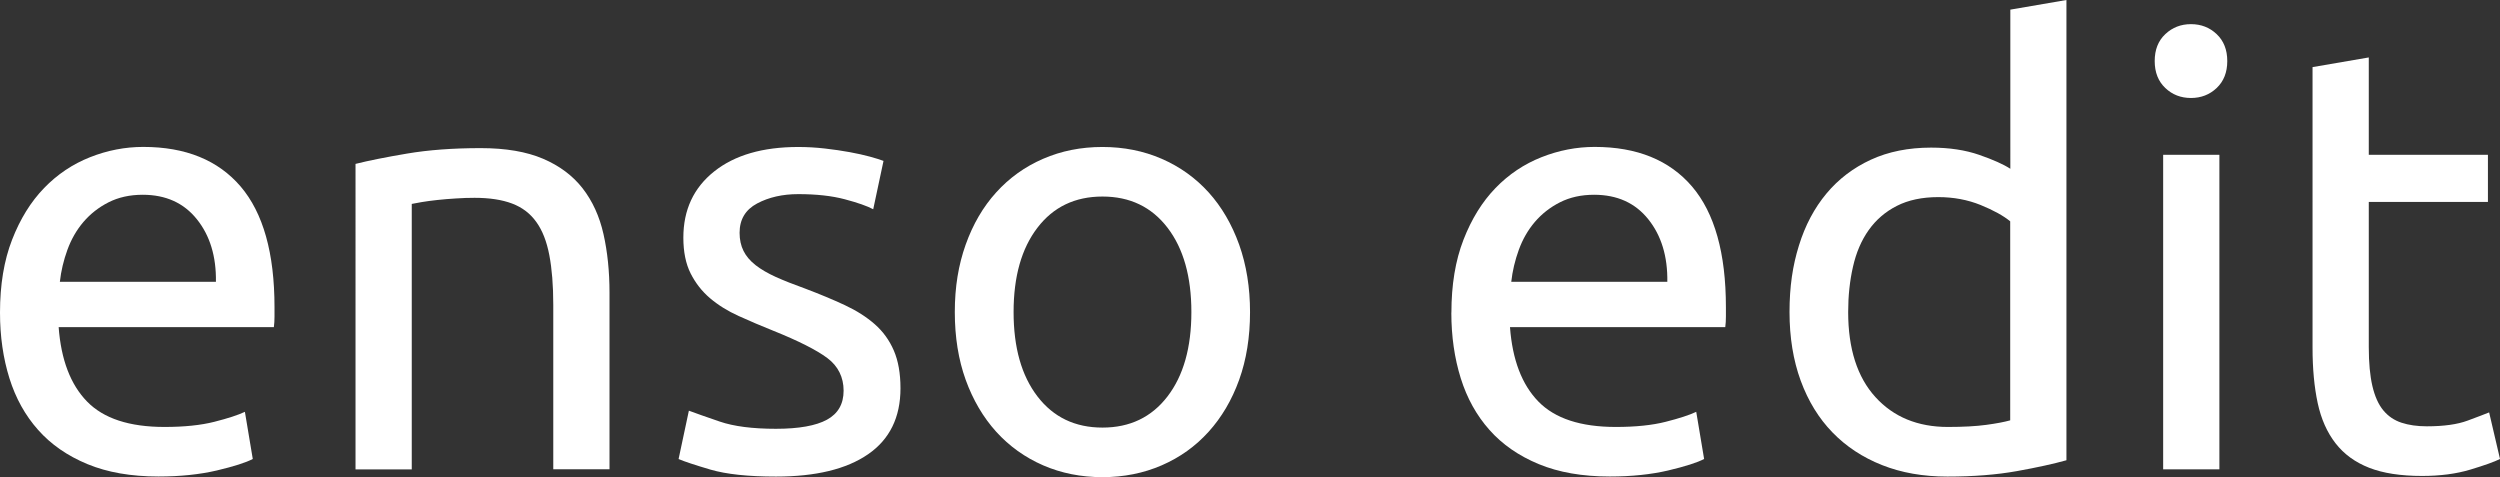 <?xml version="1.0" encoding="UTF-8"?> <svg xmlns="http://www.w3.org/2000/svg" id="Layer_1" data-name="Layer 1" viewBox="0 0 393.43 75.09"><rect x="0" y="0" width="393.43" height="75.09" fill="#333333" stroke="none"/> <defs> <style> .cls-1 { fill: #fff; } </style> </defs> <path class="cls-1" d="m0,49.2c0-4.38.63-8.2,1.9-11.47,1.27-3.27,2.95-5.98,5.04-8.14,2.09-2.16,4.5-3.77,7.23-4.85,2.73-1.08,5.52-1.62,8.38-1.62,6.66,0,11.77,2.08,15.32,6.23,3.55,4.16,5.33,10.49,5.33,18.99v1.47c0,.6-.03,1.16-.1,1.67H9.23c.38,5.14,1.87,9.04,4.47,11.71,2.6,2.67,6.66,4,12.18,4,3.11,0,5.73-.27,7.85-.81,2.13-.54,3.73-1.06,4.81-1.57l1.24,7.42c-1.08.57-2.97,1.17-5.66,1.81-2.7.63-5.76.95-9.18.95-4.32,0-8.04-.65-11.18-1.95-3.14-1.3-5.73-3.09-7.76-5.38-2.03-2.28-3.54-5-4.52-8.14-.98-3.14-1.48-6.58-1.48-10.33Zm33.98-4.85c.06-4-.94-7.28-3-9.85-2.06-2.57-4.9-3.85-8.52-3.85-2.03,0-3.82.4-5.38,1.19-1.56.79-2.87,1.83-3.95,3.09-1.08,1.27-1.92,2.73-2.52,4.38-.6,1.65-1,3.33-1.19,5.04h24.55Z"></path> <path class="cls-1" d="m55.96,25.79c2.03-.51,4.73-1.05,8.09-1.62,3.36-.57,7.23-.86,11.61-.86,3.93,0,7.2.56,9.8,1.67,2.6,1.11,4.68,2.67,6.23,4.66,1.55,2,2.65,4.39,3.28,7.19.63,2.79.95,5.87.95,9.23v27.79h-8.85v-25.89c0-3.05-.21-5.65-.62-7.8-.41-2.16-1.09-3.9-2.05-5.23-.95-1.33-2.22-2.3-3.81-2.9-1.59-.6-3.55-.9-5.9-.9-.95,0-1.94.03-2.95.1-1.02.06-1.98.14-2.9.24-.92.1-1.75.21-2.47.33-.73.13-1.25.22-1.57.29v41.78h-8.85V25.79Z"></path> <path class="cls-1" d="m122.1,67.48c3.62,0,6.3-.48,8.04-1.43,1.74-.95,2.62-2.47,2.62-4.57s-.86-3.87-2.57-5.14c-1.71-1.27-4.54-2.7-8.47-4.28-1.9-.76-3.73-1.54-5.47-2.33-1.75-.79-3.25-1.73-4.52-2.81-1.27-1.08-2.28-2.38-3.05-3.9-.76-1.52-1.14-3.39-1.14-5.62,0-4.38,1.62-7.85,4.85-10.42s7.64-3.85,13.23-3.85c1.39,0,2.79.08,4.19.24,1.4.16,2.7.35,3.9.57,1.2.22,2.27.46,3.19.71.92.25,1.63.48,2.14.67l-1.62,7.61c-.95-.51-2.44-1.03-4.47-1.57-2.03-.54-4.47-.81-7.33-.81-2.47,0-4.63.49-6.47,1.47-1.84.98-2.76,2.52-2.76,4.62,0,1.08.21,2.03.62,2.85.41.83,1.05,1.57,1.9,2.24.86.67,1.92,1.28,3.19,1.86,1.27.57,2.79,1.17,4.57,1.81,2.35.89,4.44,1.76,6.28,2.62,1.84.86,3.41,1.86,4.71,3,1.3,1.14,2.3,2.52,3,4.14.7,1.62,1.05,3.6,1.05,5.95,0,4.57-1.7,8.03-5.09,10.37-3.4,2.35-8.23,3.52-14.51,3.52-4.38,0-7.8-.37-10.28-1.09-2.47-.73-4.16-1.29-5.04-1.67l1.62-7.61c1.01.38,2.63.95,4.85,1.71,2.22.76,5.17,1.14,8.85,1.14Z"></path> <path class="cls-1" d="m196.72,49.11c0,3.94-.57,7.49-1.71,10.66-1.14,3.17-2.75,5.9-4.81,8.18-2.06,2.28-4.52,4.04-7.38,5.28-2.86,1.24-5.96,1.86-9.33,1.86s-6.47-.62-9.33-1.86c-2.85-1.24-5.31-3-7.38-5.28-2.06-2.28-3.66-5.01-4.81-8.18-1.14-3.17-1.71-6.72-1.71-10.66s.57-7.41,1.71-10.61c1.14-3.2,2.74-5.95,4.81-8.23,2.06-2.28,4.52-4.04,7.38-5.28,2.86-1.24,5.96-1.86,9.33-1.86s6.47.62,9.33,1.86c2.85,1.24,5.31,3,7.38,5.28,2.06,2.28,3.66,5.03,4.81,8.23,1.14,3.21,1.71,6.74,1.71,10.61Zm-9.23,0c0-5.58-1.25-10.01-3.76-13.28-2.51-3.27-5.92-4.9-10.23-4.9s-7.73,1.63-10.23,4.9c-2.51,3.27-3.76,7.69-3.76,13.28s1.25,10.01,3.76,13.28c2.51,3.27,5.92,4.9,10.23,4.9s7.72-1.63,10.23-4.9c2.51-3.27,3.76-7.69,3.76-13.28Z"></path> <path class="cls-1" d="m228.41,49.2c0-4.38.63-8.2,1.9-11.47,1.27-3.27,2.95-5.98,5.04-8.14,2.09-2.16,4.5-3.77,7.23-4.85,2.73-1.08,5.52-1.62,8.38-1.62,6.66,0,11.77,2.08,15.32,6.23,3.55,4.16,5.33,10.49,5.33,18.99v1.47c0,.6-.03,1.16-.1,1.67h-33.88c.38,5.14,1.87,9.04,4.47,11.71,2.6,2.67,6.66,4,12.18,4,3.11,0,5.73-.27,7.85-.81,2.13-.54,3.73-1.06,4.81-1.57l1.24,7.42c-1.08.57-2.97,1.17-5.66,1.81-2.7.63-5.76.95-9.18.95-4.32,0-8.04-.65-11.18-1.95-3.14-1.3-5.73-3.09-7.76-5.38-2.03-2.28-3.54-5-4.52-8.14-.98-3.14-1.48-6.58-1.48-10.33Zm33.98-4.85c.06-4-.94-7.28-3-9.85-2.06-2.57-4.9-3.85-8.52-3.85-2.03,0-3.82.4-5.38,1.19-1.56.79-2.87,1.83-3.95,3.09-1.08,1.27-1.92,2.73-2.52,4.38-.6,1.65-1,3.33-1.19,5.04h24.55Z"></path> <path class="cls-1" d="m316.35,1.52l8.85-1.52v72.43c-2.03.57-4.63,1.14-7.8,1.71-3.17.57-6.82.86-10.94.86-3.81,0-7.23-.6-10.28-1.81-3.05-1.21-5.65-2.92-7.8-5.14-2.16-2.22-3.82-4.93-5-8.14-1.17-3.2-1.76-6.8-1.76-10.8s.49-7.29,1.48-10.47c.98-3.17,2.43-5.9,4.33-8.18,1.9-2.28,4.24-4.06,7-5.33,2.76-1.27,5.92-1.9,9.47-1.9,2.85,0,5.38.38,7.57,1.14s3.82,1.49,4.9,2.19V1.52Zm0,33.31c-1.08-.89-2.63-1.74-4.66-2.57-2.03-.82-4.25-1.24-6.66-1.24-2.54,0-4.71.46-6.52,1.38-1.81.92-3.28,2.19-4.43,3.81s-1.97,3.54-2.47,5.76c-.51,2.22-.76,4.6-.76,7.14,0,5.77,1.43,10.23,4.28,13.37s6.66,4.71,11.42,4.71c2.41,0,4.43-.11,6.04-.33,1.62-.22,2.87-.46,3.76-.71v-31.31Z"></path> <path class="cls-1" d="m344.8,15.42c-1.59,0-2.94-.52-4.04-1.57-1.11-1.05-1.67-2.46-1.67-4.24s.55-3.19,1.67-4.24c1.11-1.05,2.46-1.57,4.04-1.57s2.93.52,4.04,1.57c1.11,1.05,1.67,2.46,1.67,4.24s-.56,3.19-1.67,4.24c-1.11,1.05-2.46,1.57-4.04,1.57Zm4.47,58.44h-8.85V24.36h8.85v49.49Z"></path> <path class="cls-1" d="m372.78,24.36h18.75v7.42h-18.75v22.84c0,2.47.19,4.52.57,6.14.38,1.62.95,2.89,1.71,3.81.76.92,1.71,1.57,2.86,1.95s2.47.57,4,.57c2.66,0,4.81-.3,6.42-.9,1.62-.6,2.74-1.03,3.38-1.29l1.71,7.33c-.89.45-2.44,1-4.66,1.67-2.22.67-4.76,1-7.61,1-3.36,0-6.14-.43-8.33-1.29-2.19-.86-3.95-2.14-5.28-3.85-1.33-1.71-2.27-3.82-2.81-6.33-.54-2.51-.81-5.41-.81-8.71V10.56l8.85-1.52v15.32Z"></path> </svg> 
